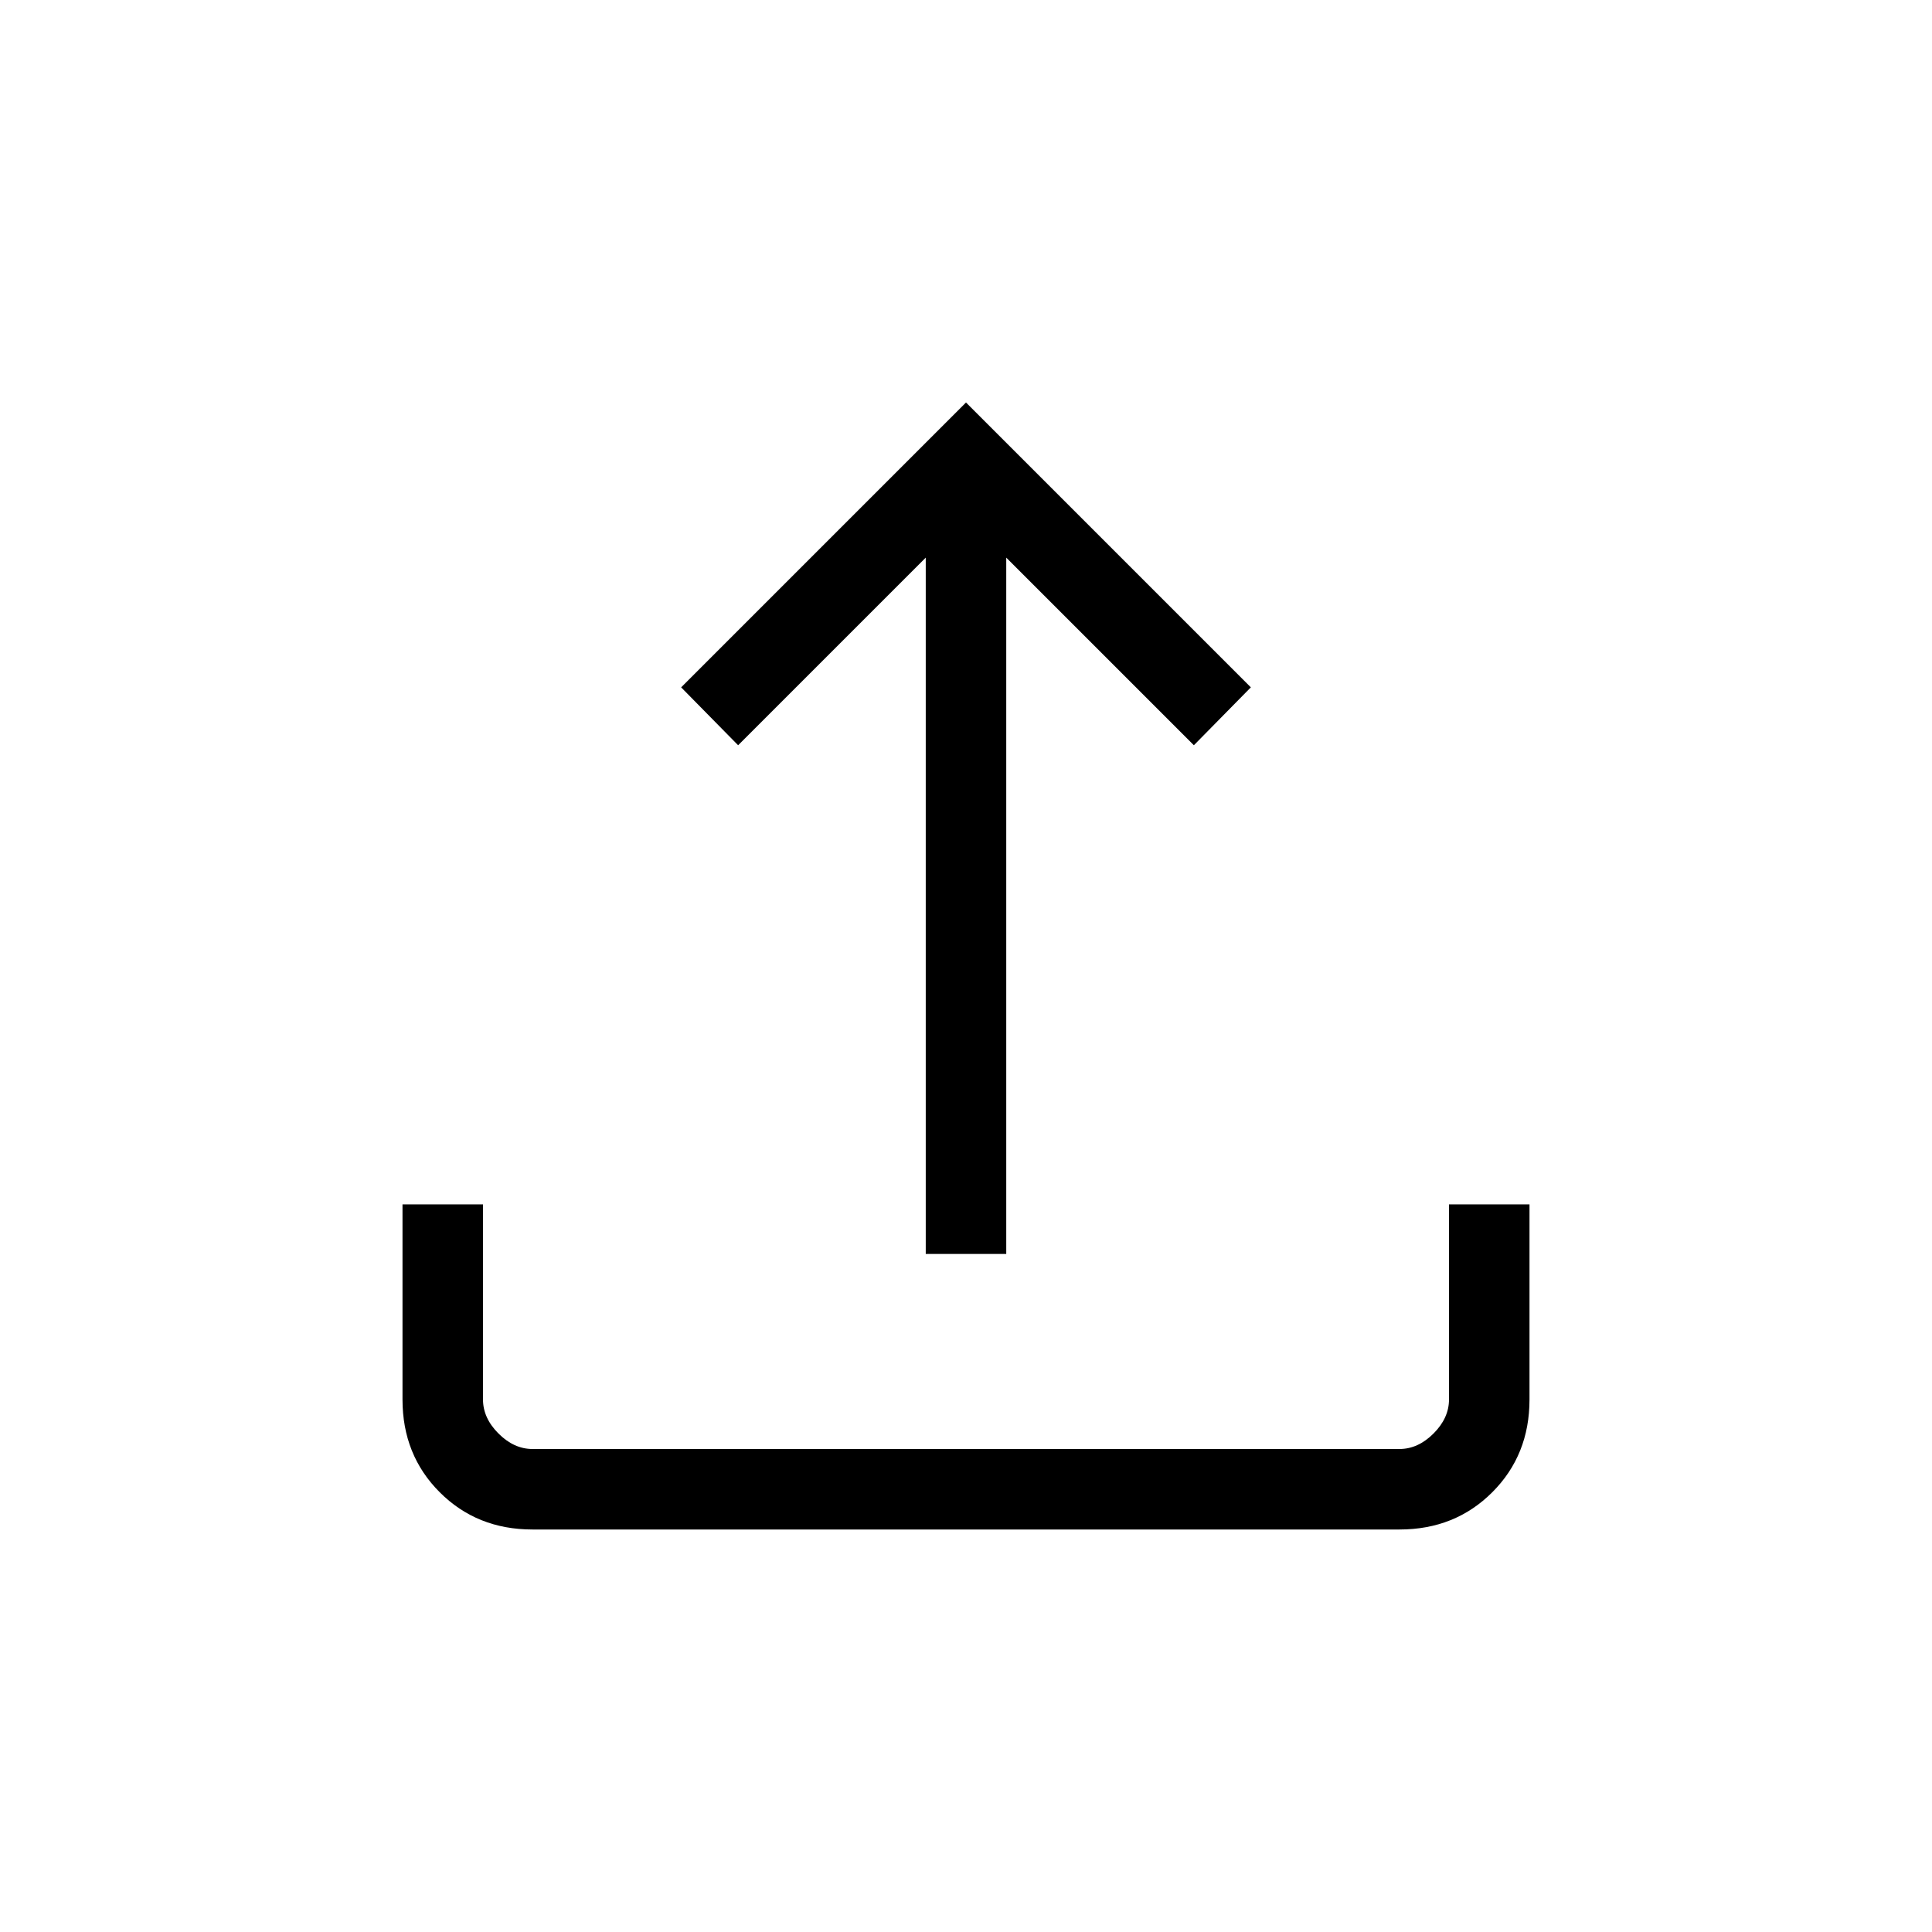 <svg xmlns="http://www.w3.org/2000/svg" height="24" viewBox="0 -960 960 960" width="24"><path d="M460-336.923v-346l-93.231 93.231-28.308-28.769L480-760l141.539 141.539-28.308 28.769L500-682.923v346h-40ZM264.615-200Q237-200 218.5-218.5 200-237 200-264.615v-96.923h40v96.923q0 9.23 7.692 16.923Q255.385-240 264.615-240h430.77q9.23 0 16.923-7.692Q720-255.385 720-264.615v-96.923h40v96.923Q760-237 741.5-218.5 723-200 695.385-200h-430.77Z"/></svg>